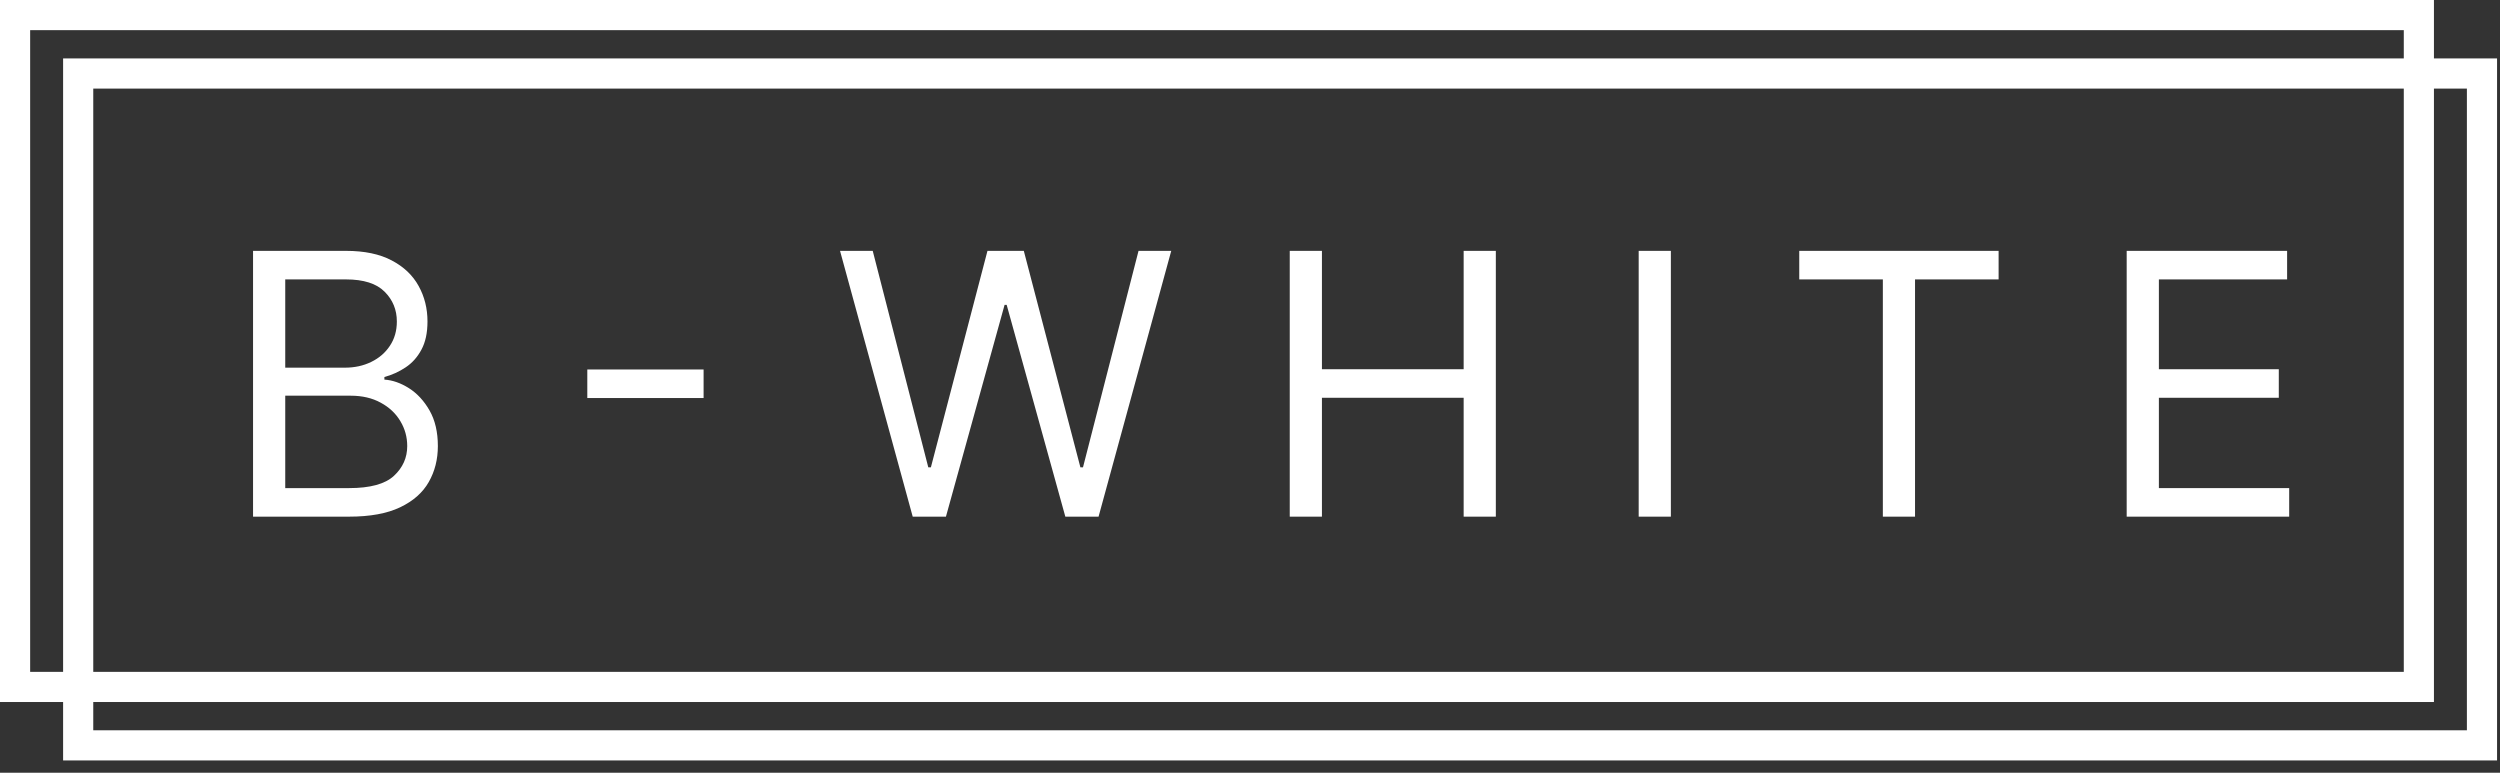<?xml version="1.0" encoding="UTF-8"?> <svg xmlns="http://www.w3.org/2000/svg" width="165" height="51" viewBox="0 0 165 51" fill="none"><rect x="0" y="0" width="165" height="51" fill="#333333" stroke="none"/><path d="M140.361 34.099V16.557H150.949V18.441H142.486V24.369H150.4V26.253H142.486V32.215H151.086V34.099H140.361Z" fill="white"></path><path d="M118.751 18.441V16.557H131.908V18.441H126.392V34.099H124.268V18.441H118.751Z" fill="white"></path><path d="M110.277 16.557V34.099H108.153V16.557H110.277Z" fill="white"></path><path d="M85.123 34.099V16.557H87.247V24.369H96.601V16.557H98.725V34.099H96.601V26.253H87.247V34.099H85.123Z" fill="white"></path><path d="M60.239 34.099L55.442 16.557H57.6L61.267 30.845H61.438L65.173 16.557H67.571L71.306 30.845H71.477L75.143 16.557H77.302L72.505 34.099H70.312L66.44 20.12H66.303L62.432 34.099H60.239Z" fill="white"></path><path d="M46.437 24.386V26.27H38.762V24.386H46.437Z" fill="white"></path><path d="M16.701 34.099V16.557H22.834C24.056 16.557 25.064 16.768 25.858 17.191C26.652 17.608 27.243 18.17 27.631 18.878C28.02 19.581 28.214 20.36 28.214 21.217C28.214 21.971 28.079 22.593 27.811 23.084C27.548 23.575 27.2 23.963 26.766 24.249C26.338 24.535 25.872 24.746 25.37 24.883V25.054C25.907 25.088 26.446 25.277 26.989 25.619C27.531 25.962 27.985 26.453 28.351 27.093C28.716 27.732 28.899 28.515 28.899 29.44C28.899 30.319 28.699 31.11 28.299 31.812C27.9 32.515 27.269 33.072 26.406 33.483C25.544 33.894 24.422 34.099 23.04 34.099H16.701ZM18.826 32.215H23.04C24.428 32.215 25.413 31.947 25.995 31.41C26.583 30.867 26.877 30.211 26.877 29.44C26.877 28.846 26.726 28.298 26.423 27.795C26.121 27.287 25.69 26.881 25.13 26.579C24.57 26.27 23.908 26.116 23.143 26.116H18.826V32.215ZM18.826 24.266H22.766C23.405 24.266 23.982 24.14 24.496 23.889C25.016 23.638 25.427 23.284 25.73 22.827C26.038 22.37 26.192 21.833 26.192 21.217C26.192 20.446 25.924 19.792 25.387 19.255C24.85 18.713 23.999 18.441 22.834 18.441H18.826V24.266Z" fill="white"></path><path fill-rule="evenodd" clip-rule="evenodd" d="M4.165 3.856H164.805V50.189H4.165V3.856ZM6.155 5.847V48.199H162.815V5.847H6.155Z" fill="white"></path><path fill-rule="evenodd" clip-rule="evenodd" d="M0 0H160.64V46.333H0V0ZM1.99 1.99V44.343H158.65V1.99H1.99Z" fill="white"></path></svg> 